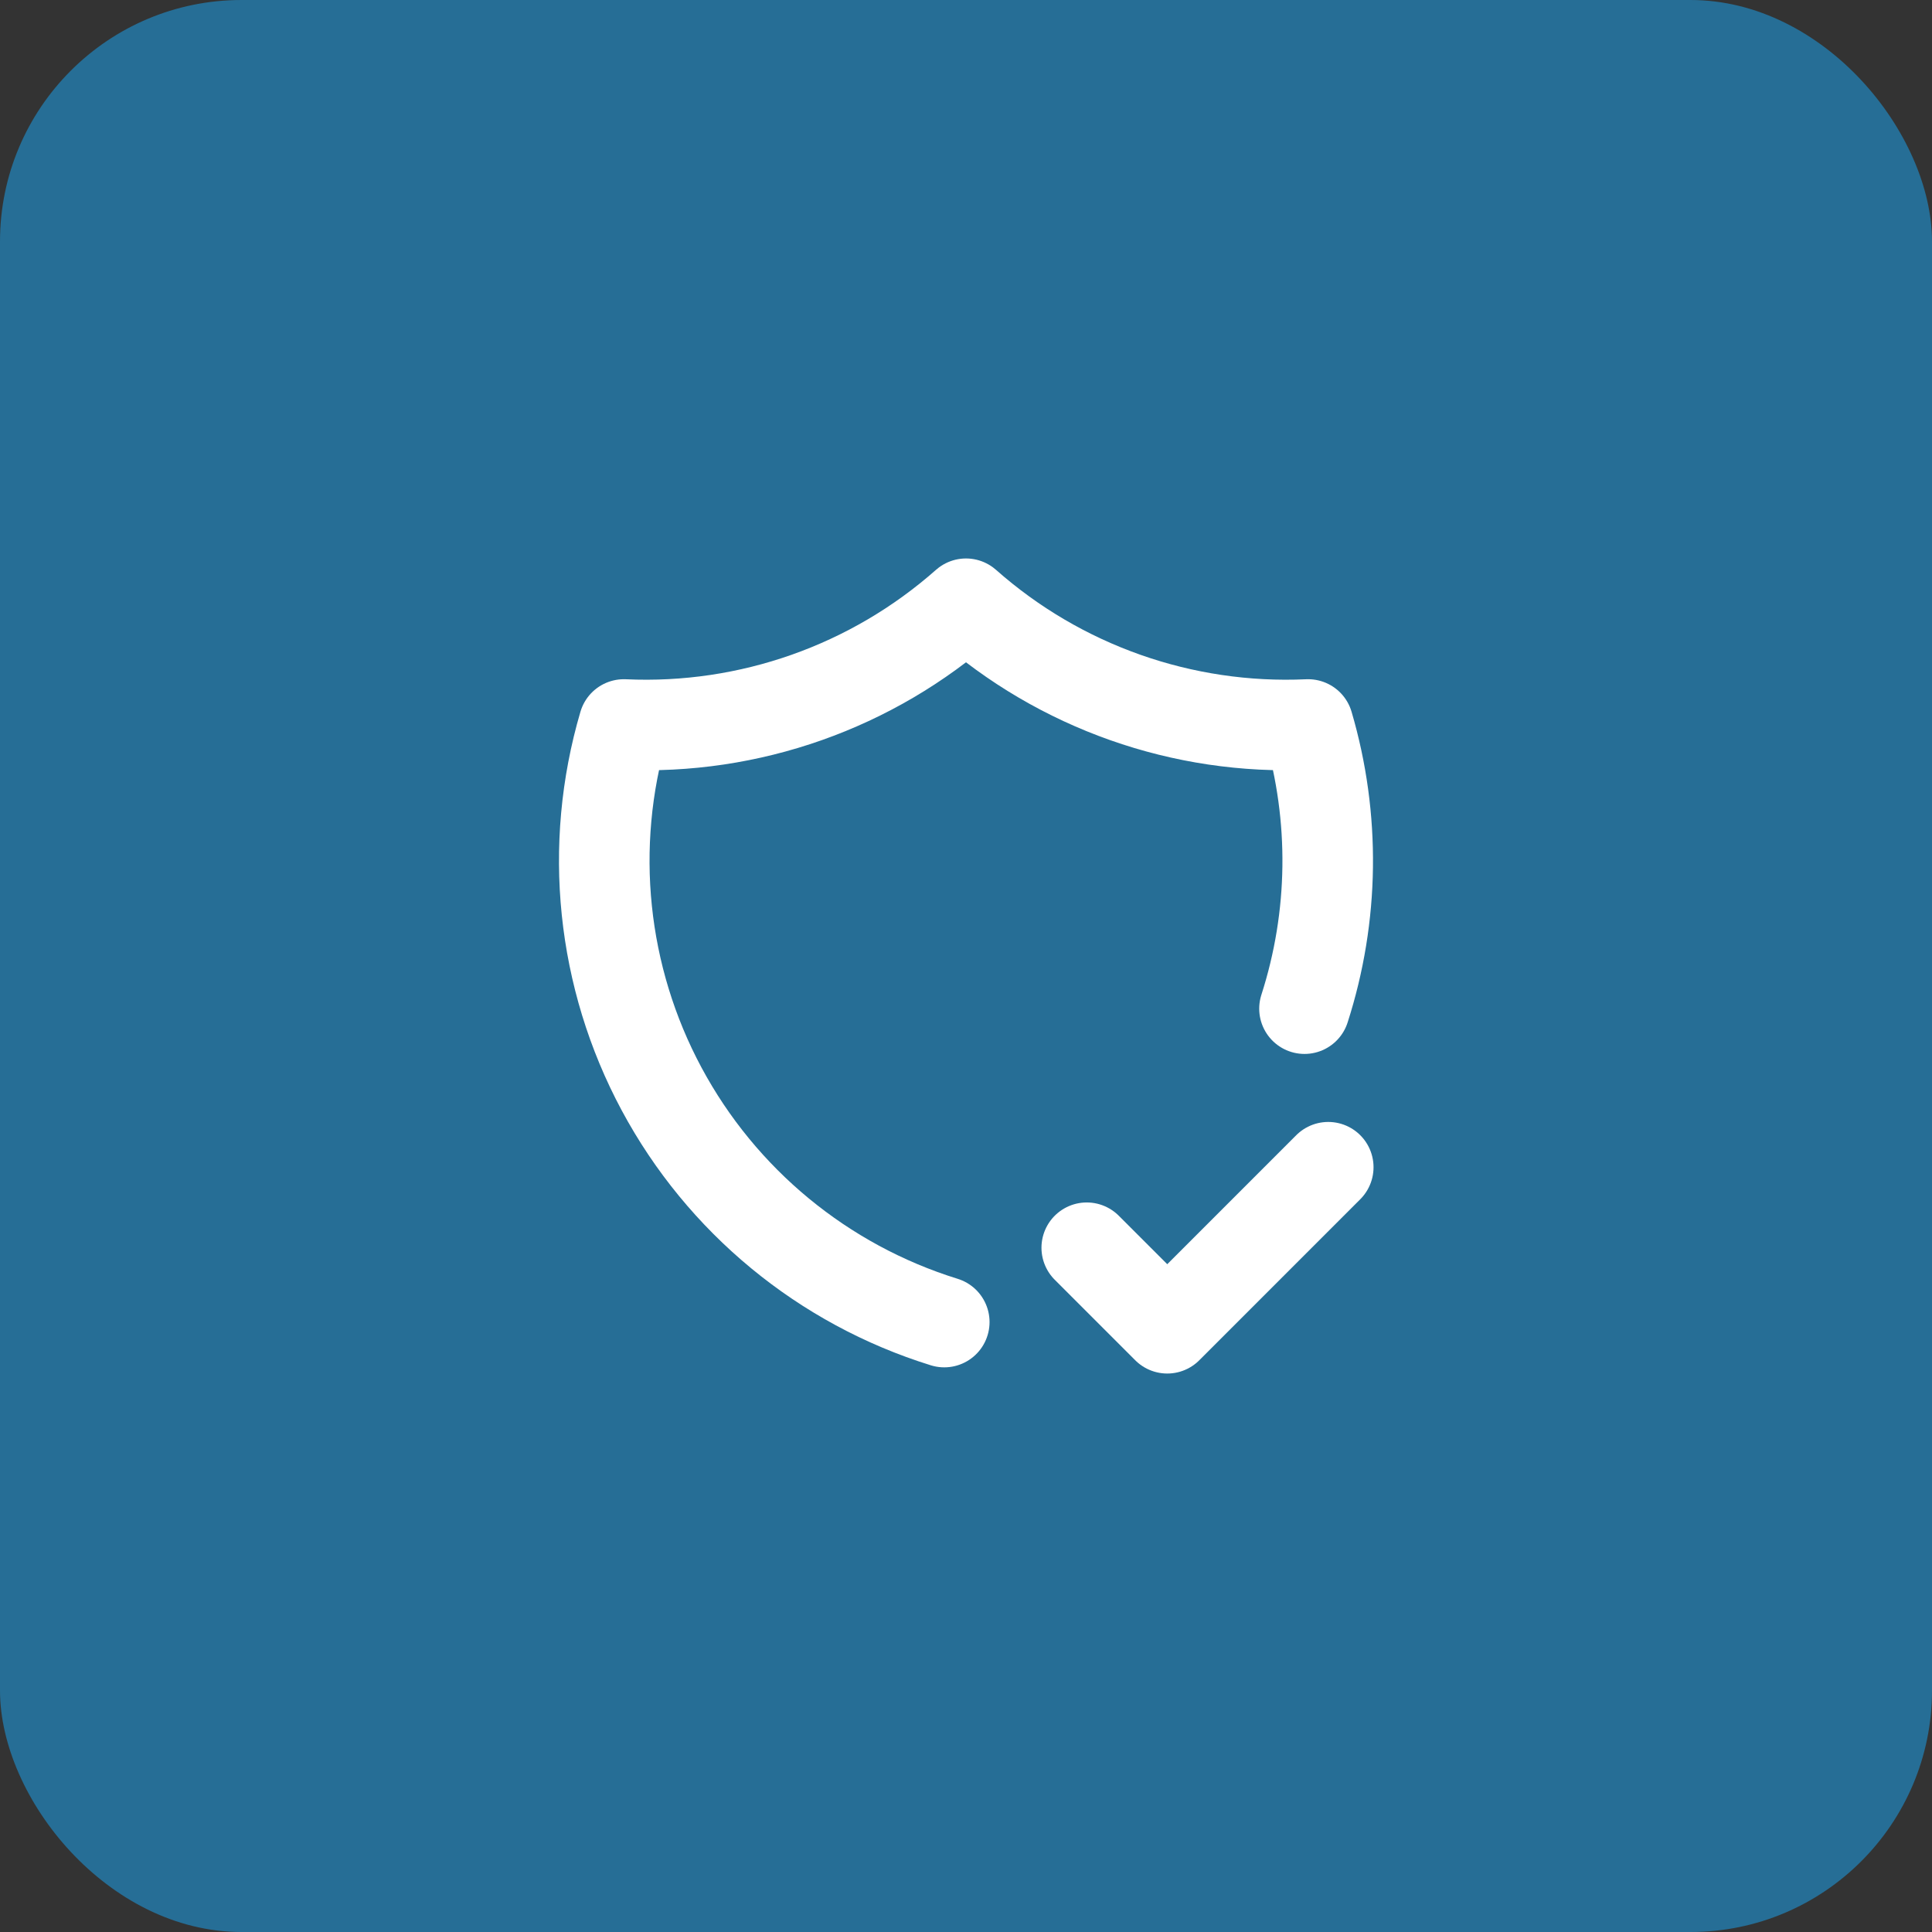 <?xml version="1.0" encoding="UTF-8"?> <svg xmlns="http://www.w3.org/2000/svg" width="64" height="64" viewBox="0 0 64 64" fill="none"><rect x="0" y="0" width="64" height="64" fill="#333333" stroke="none"/><rect width="64" height="64" rx="8" fill="#1E97DB" fill-opacity="0.59"></rect><g clip-path="url(#clip0_384_133)"><path d="M31.28 43.795C27.266 42.55 23.902 39.776 21.916 36.073C19.93 32.369 19.481 28.032 20.667 24C24.821 24.19 28.886 22.755 32 20C35.114 22.755 39.179 24.19 43.333 24C44.238 27.079 44.196 30.359 43.213 33.413" stroke="white" stroke-width="3" stroke-linecap="round" stroke-linejoin="round"></path><path d="M36 41.333L38.667 44L44 38.666" stroke="white" stroke-width="3" stroke-linecap="round" stroke-linejoin="round"></path></g><defs><clipPath id="clip0_384_133"><rect width="32" height="32" fill="white" transform="translate(16 16)"></rect></clipPath></defs></svg> 